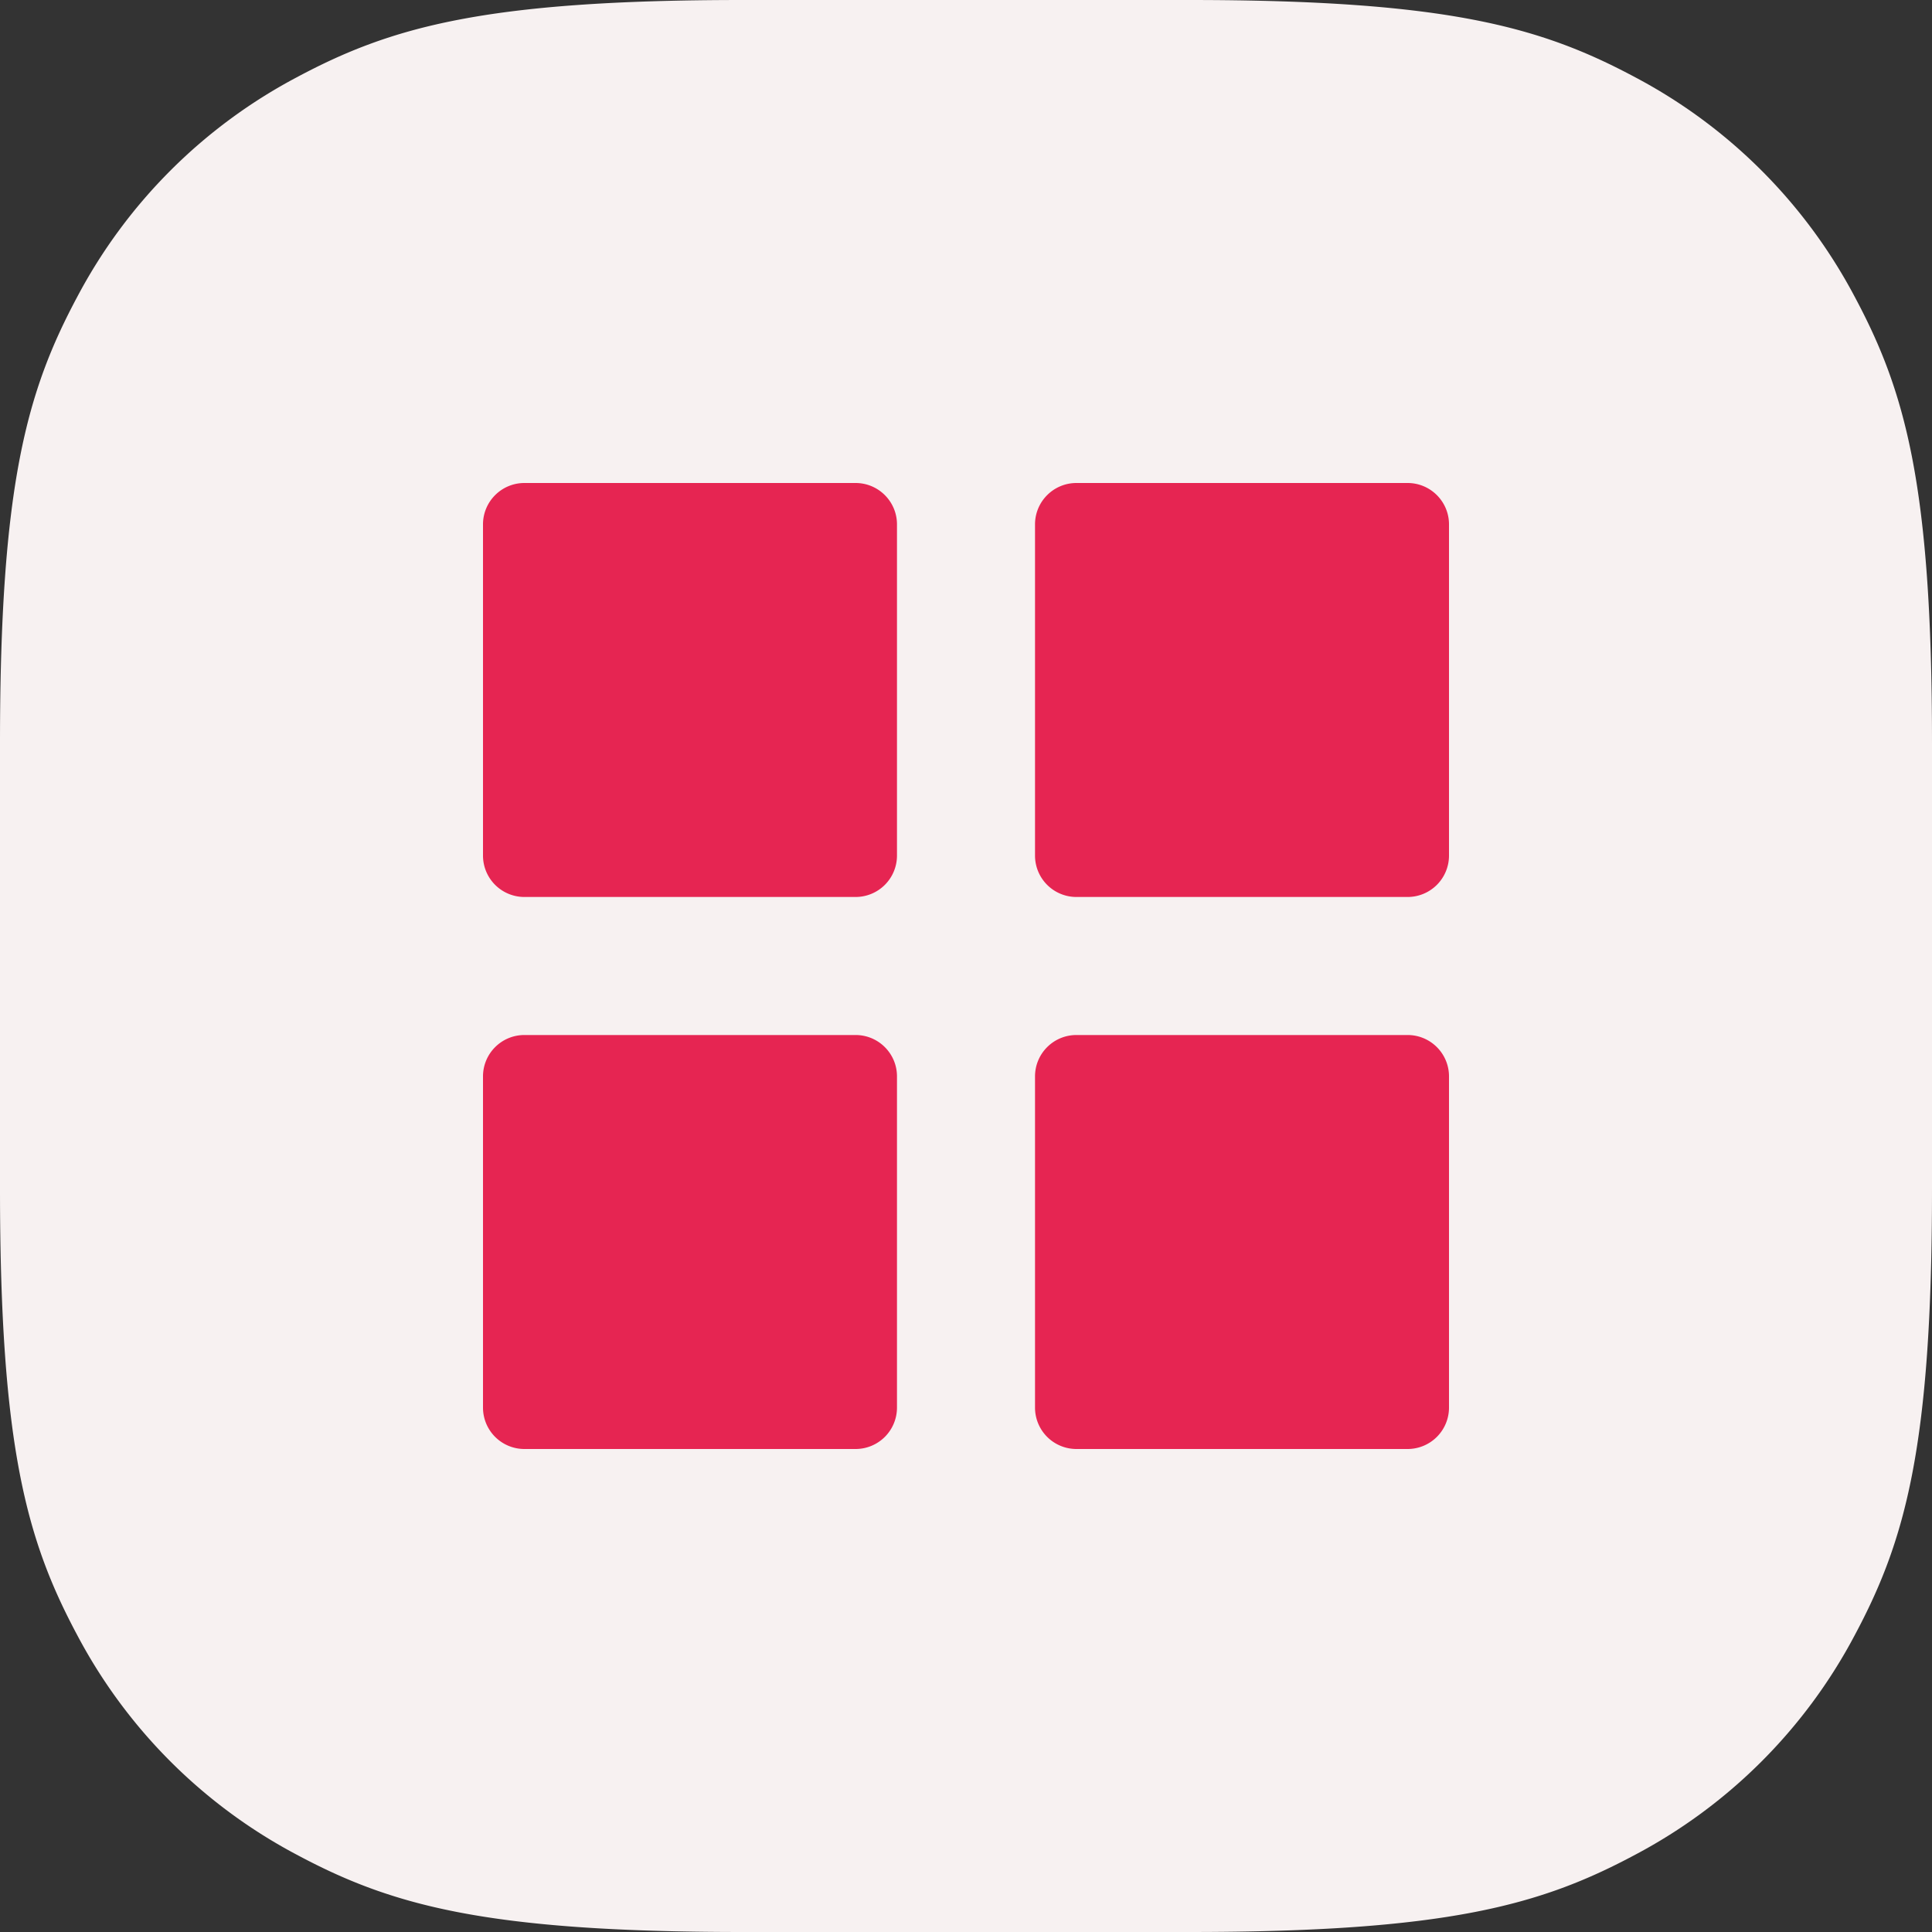 <svg width="40" height="40" viewBox="0 0 40 40" xmlns="http://www.w3.org/2000/svg">
    <rect x="0" y="0" width="40" height="40" fill="#333333" stroke="none"/>
    <g fill="none" fill-rule="evenodd">
        <path d="M15.383 0h9.234c5.349 0 7.289.557 9.244 1.603a10.904 10.904 0 0 1 4.536 4.536C39.443 8.094 40 10.034 40 15.383v9.234c0 5.349-.557 7.289-1.603 9.244a10.904 10.904 0 0 1-4.536 4.536C31.906 39.443 29.966 40 24.617 40h-9.234c-5.349 0-7.289-.557-9.244-1.603a10.904 10.904 0 0 1-4.536-4.536C.557 31.906 0 29.966 0 24.617v-9.234c0-5.349.557-7.289 1.603-9.244a10.904 10.904 0 0 1 4.536-4.536C8.094.557 10.034 0 15.383 0z" fill="#F7F1F1"/>
        <path d="M10 10.857c0-.473.384-.857.857-.857h6.857c.473 0 .857.384.857.857v6.857a.857.857 0 0 1-.857.857h-6.857a.857.857 0 0 1-.857-.857v-6.857zm0 11.429c0-.474.384-.857.857-.857h6.857c.473 0 .857.383.857.857v6.857a.857.857 0 0 1-.857.857h-6.857a.857.857 0 0 1-.857-.857v-6.857zm11.429-11.429c0-.473.384-.857.857-.857h6.857c.473 0 .857.384.857.857v6.857a.857.857 0 0 1-.857.857h-6.857a.857.857 0 0 1-.857-.857v-6.857zm0 11.429c0-.474.384-.857.857-.857h6.857c.473 0 .857.383.857.857v6.857a.857.857 0 0 1-.857.857h-6.857a.857.857 0 0 1-.857-.857v-6.857z" fill="#E62552" fill-rule="nonzero"/>
    </g>
</svg>
